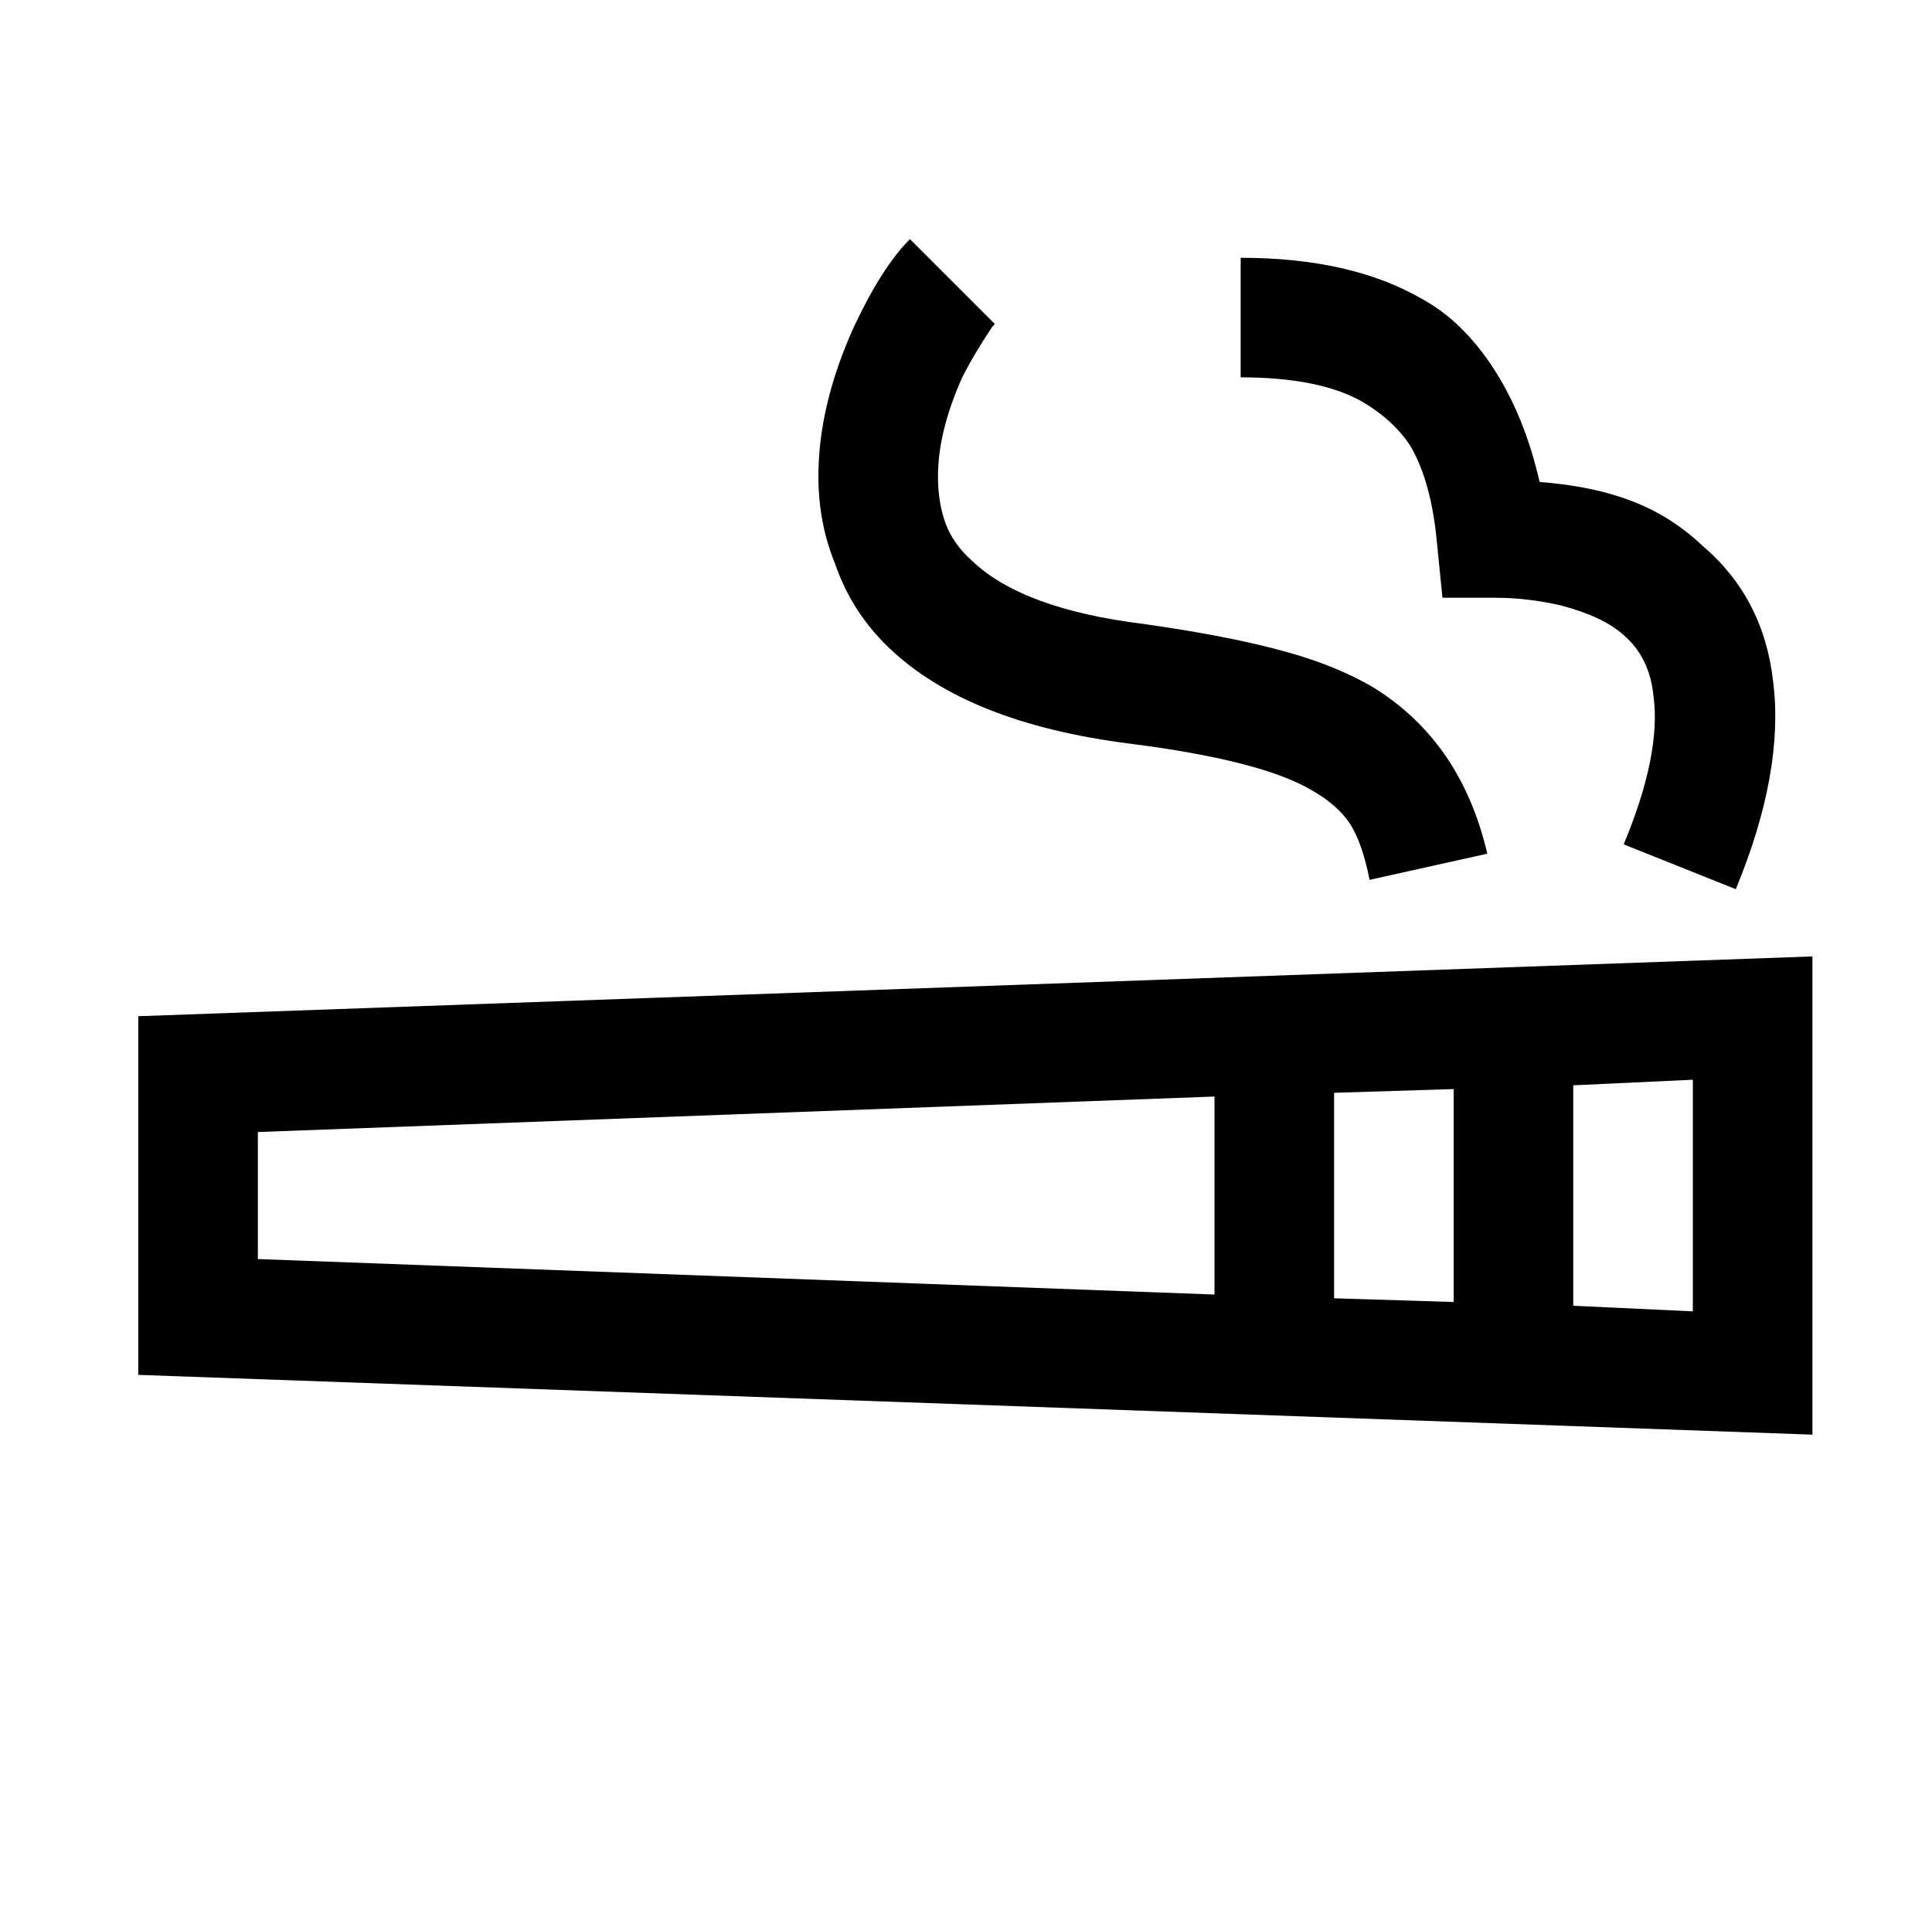 <?xml version="1.0" standalone="no"?>
<!DOCTYPE svg PUBLIC "-//W3C//DTD SVG 1.1//EN" "http://www.w3.org/Graphics/SVG/1.1/DTD/svg11.dtd" >
<svg xmlns="http://www.w3.org/2000/svg" xmlns:xlink="http://www.w3.org/1999/xlink" version="1.1" viewBox="-10 0 1034 1024">
   <path fill="currentColor"
d="M477 128q-15 15 -30 47q-19 42 -19 80q0 25 9 47q9 26 29 45q42 40 128 51q71 9 98 25q14 8 20.5 18t10.5 30l63 -14q-14 -60 -61 -89q-22 -13 -54 -21q-27 -7 -69 -13q-65 -8 -92 -34q-10 -9 -14 -20t-4 -25q0 -24 13 -53q6 -12 16 -27q2 -2 1 -2zM654 138v64
q42 0 65 13q17 10 26 24q11 19 14 51l3 30h29q16 0 34 4q23 6 34 16q14 12 16 33q4 31 -16 79l60 24q26 -63 20 -111q-5 -45 -38 -73q-19 -18 -44 -26q-18 -6 -43 -8q-8 -35 -24.5 -60.5t-38.5 -37.5q-38 -22 -97 -22zM960 512l-896 32v192l896 32v-256zM896 578v124l-64 -3
v-118zM768 583v114l-64 -2v-110zM640 587v106l-512 -19v-68z" />
</svg>
